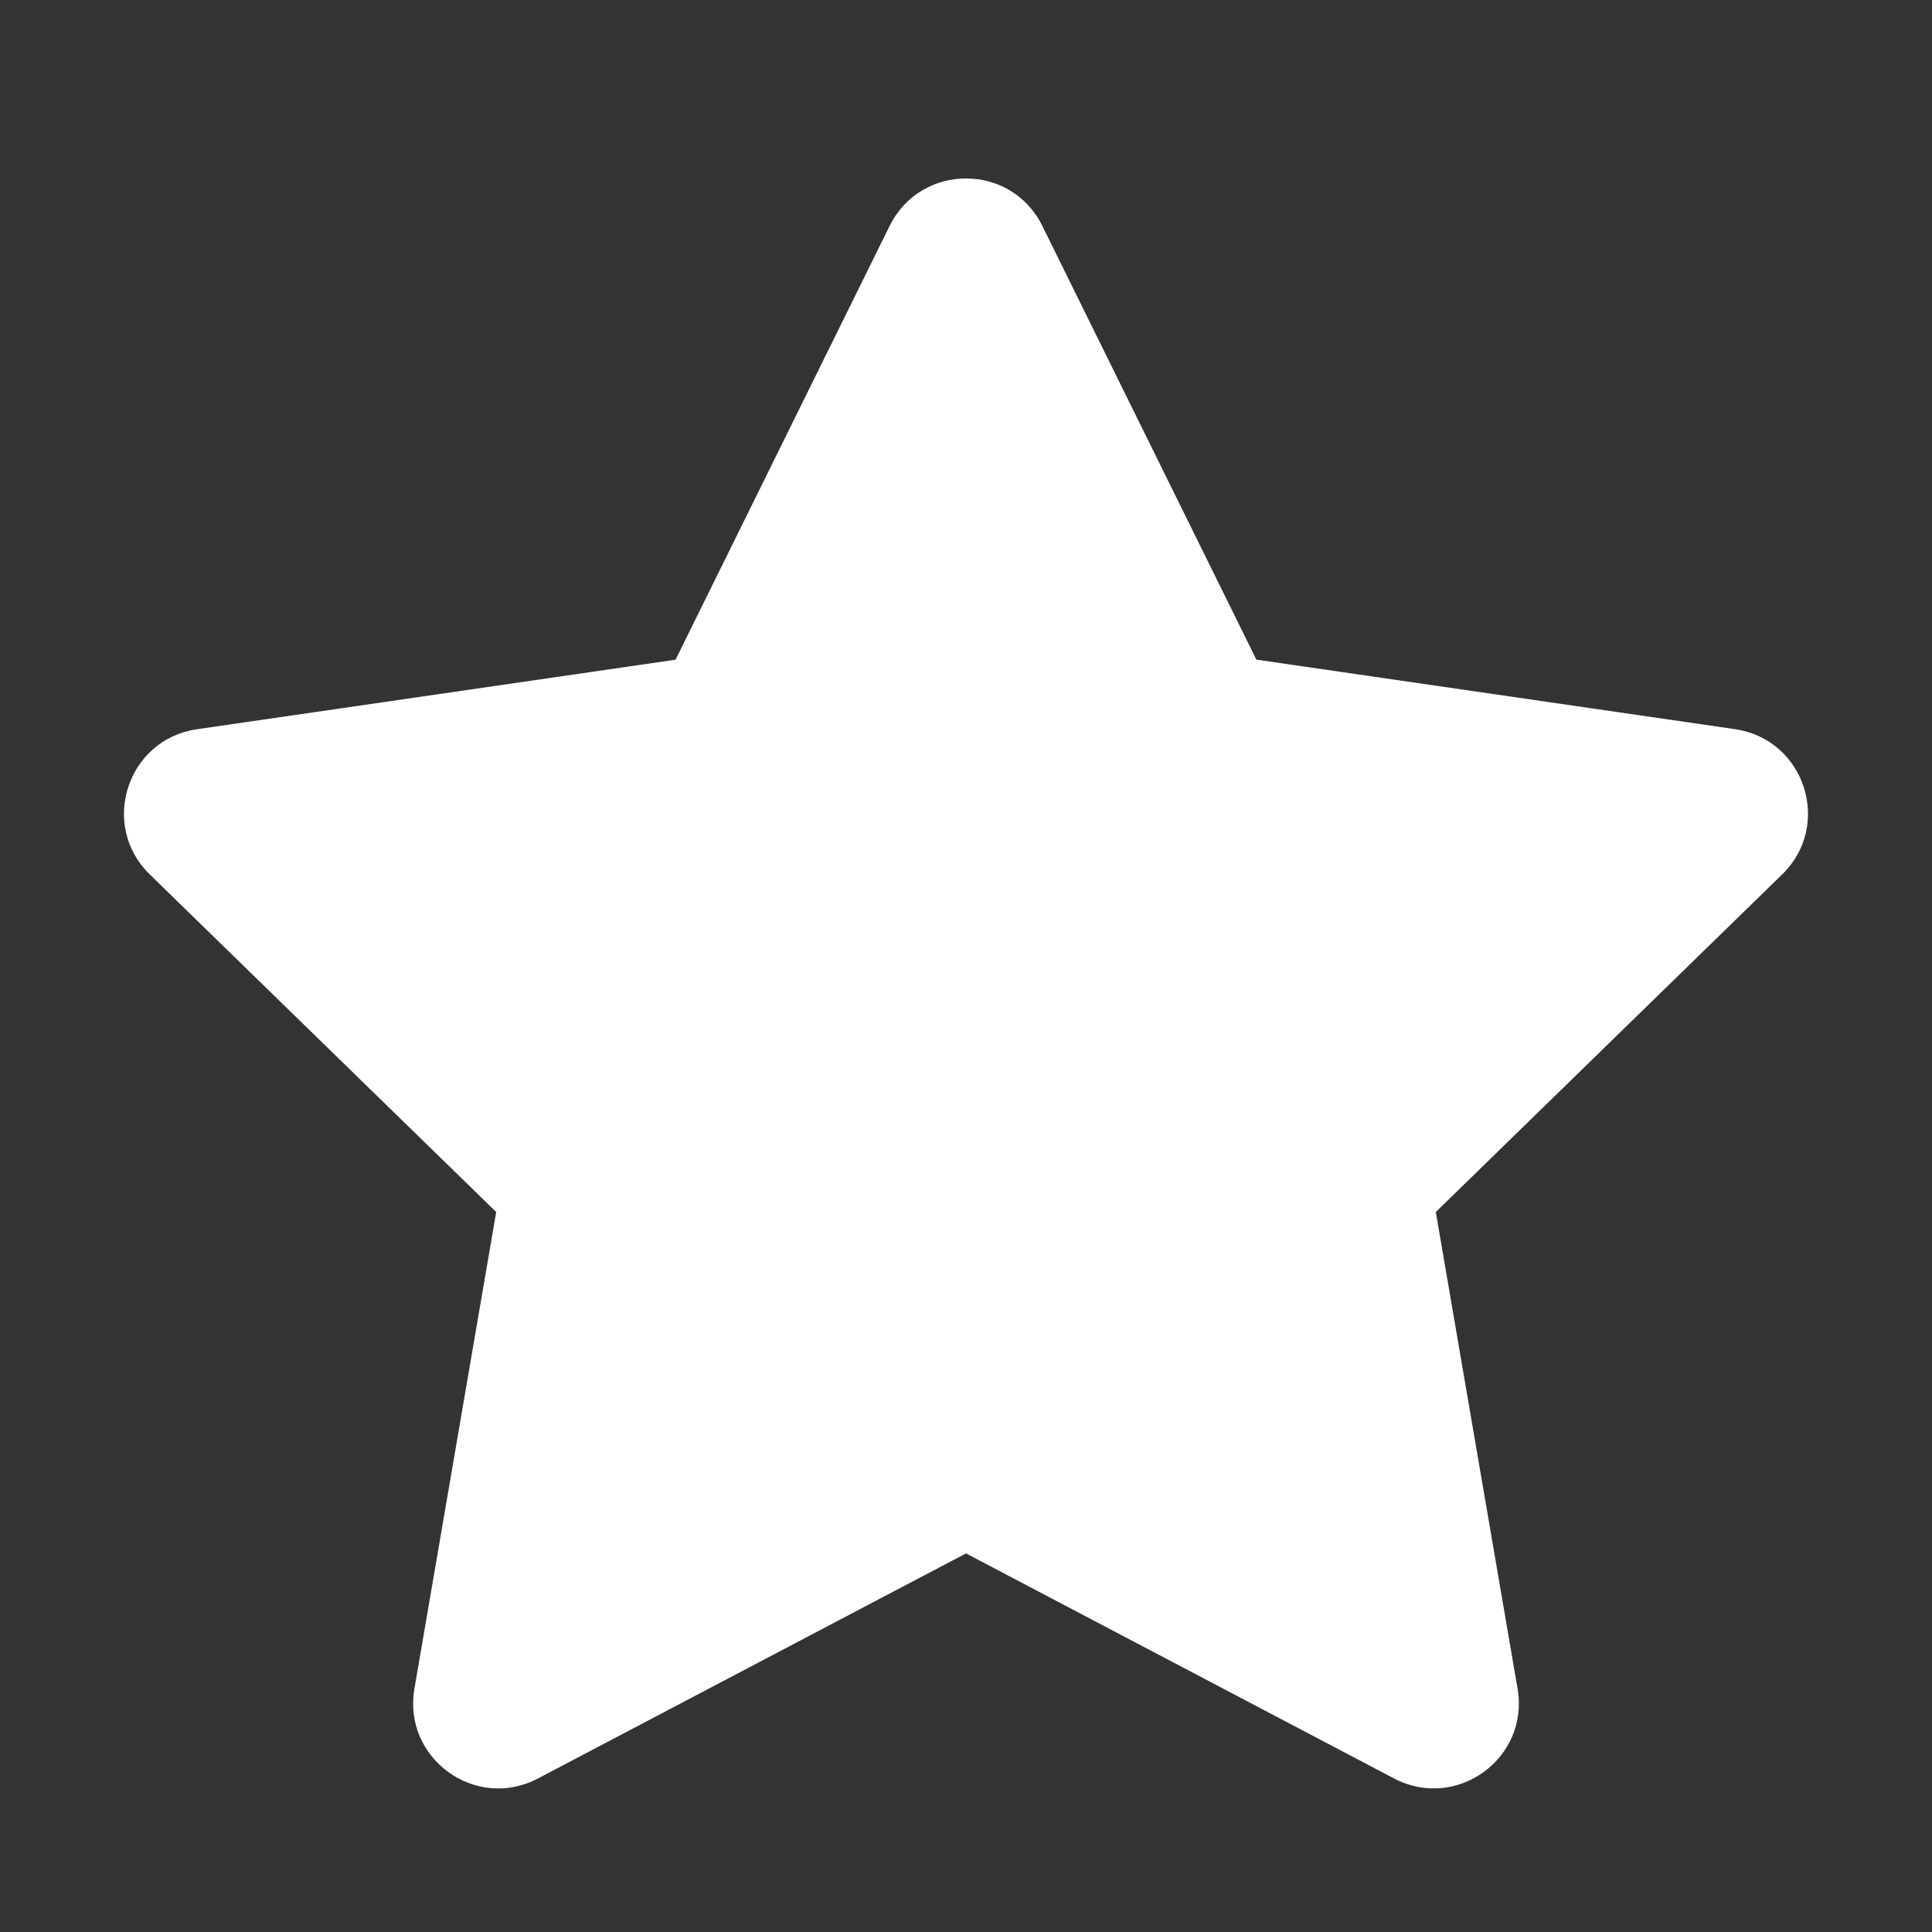 <?xml version="1.0" encoding="UTF-8"?> <svg xmlns="http://www.w3.org/2000/svg" viewBox="0 0 24 24" fill="#ffffff"><rect x="0" y="0" width="24" height="24" fill="#333333" stroke="none"/> <path d="M12.948,2.806l2.659,5.388l5.946,0.864c0.867,0.126,1.214,1.192,0.586,1.804l-4.303,4.194l1.016,5.922 c0.148,0.864-0.758,1.522-1.534,1.115L12,19.297l-5.318,2.796c-0.776,0.408-1.682-0.251-1.534-1.115l1.016-5.922L1.86,10.862 C1.233,10.25,1.579,9.185,2.446,9.059l5.946-0.864l2.659-5.388C11.44,2.02,12.56,2.02,12.948,2.806z" fill="#ffffff"></path> </svg> 